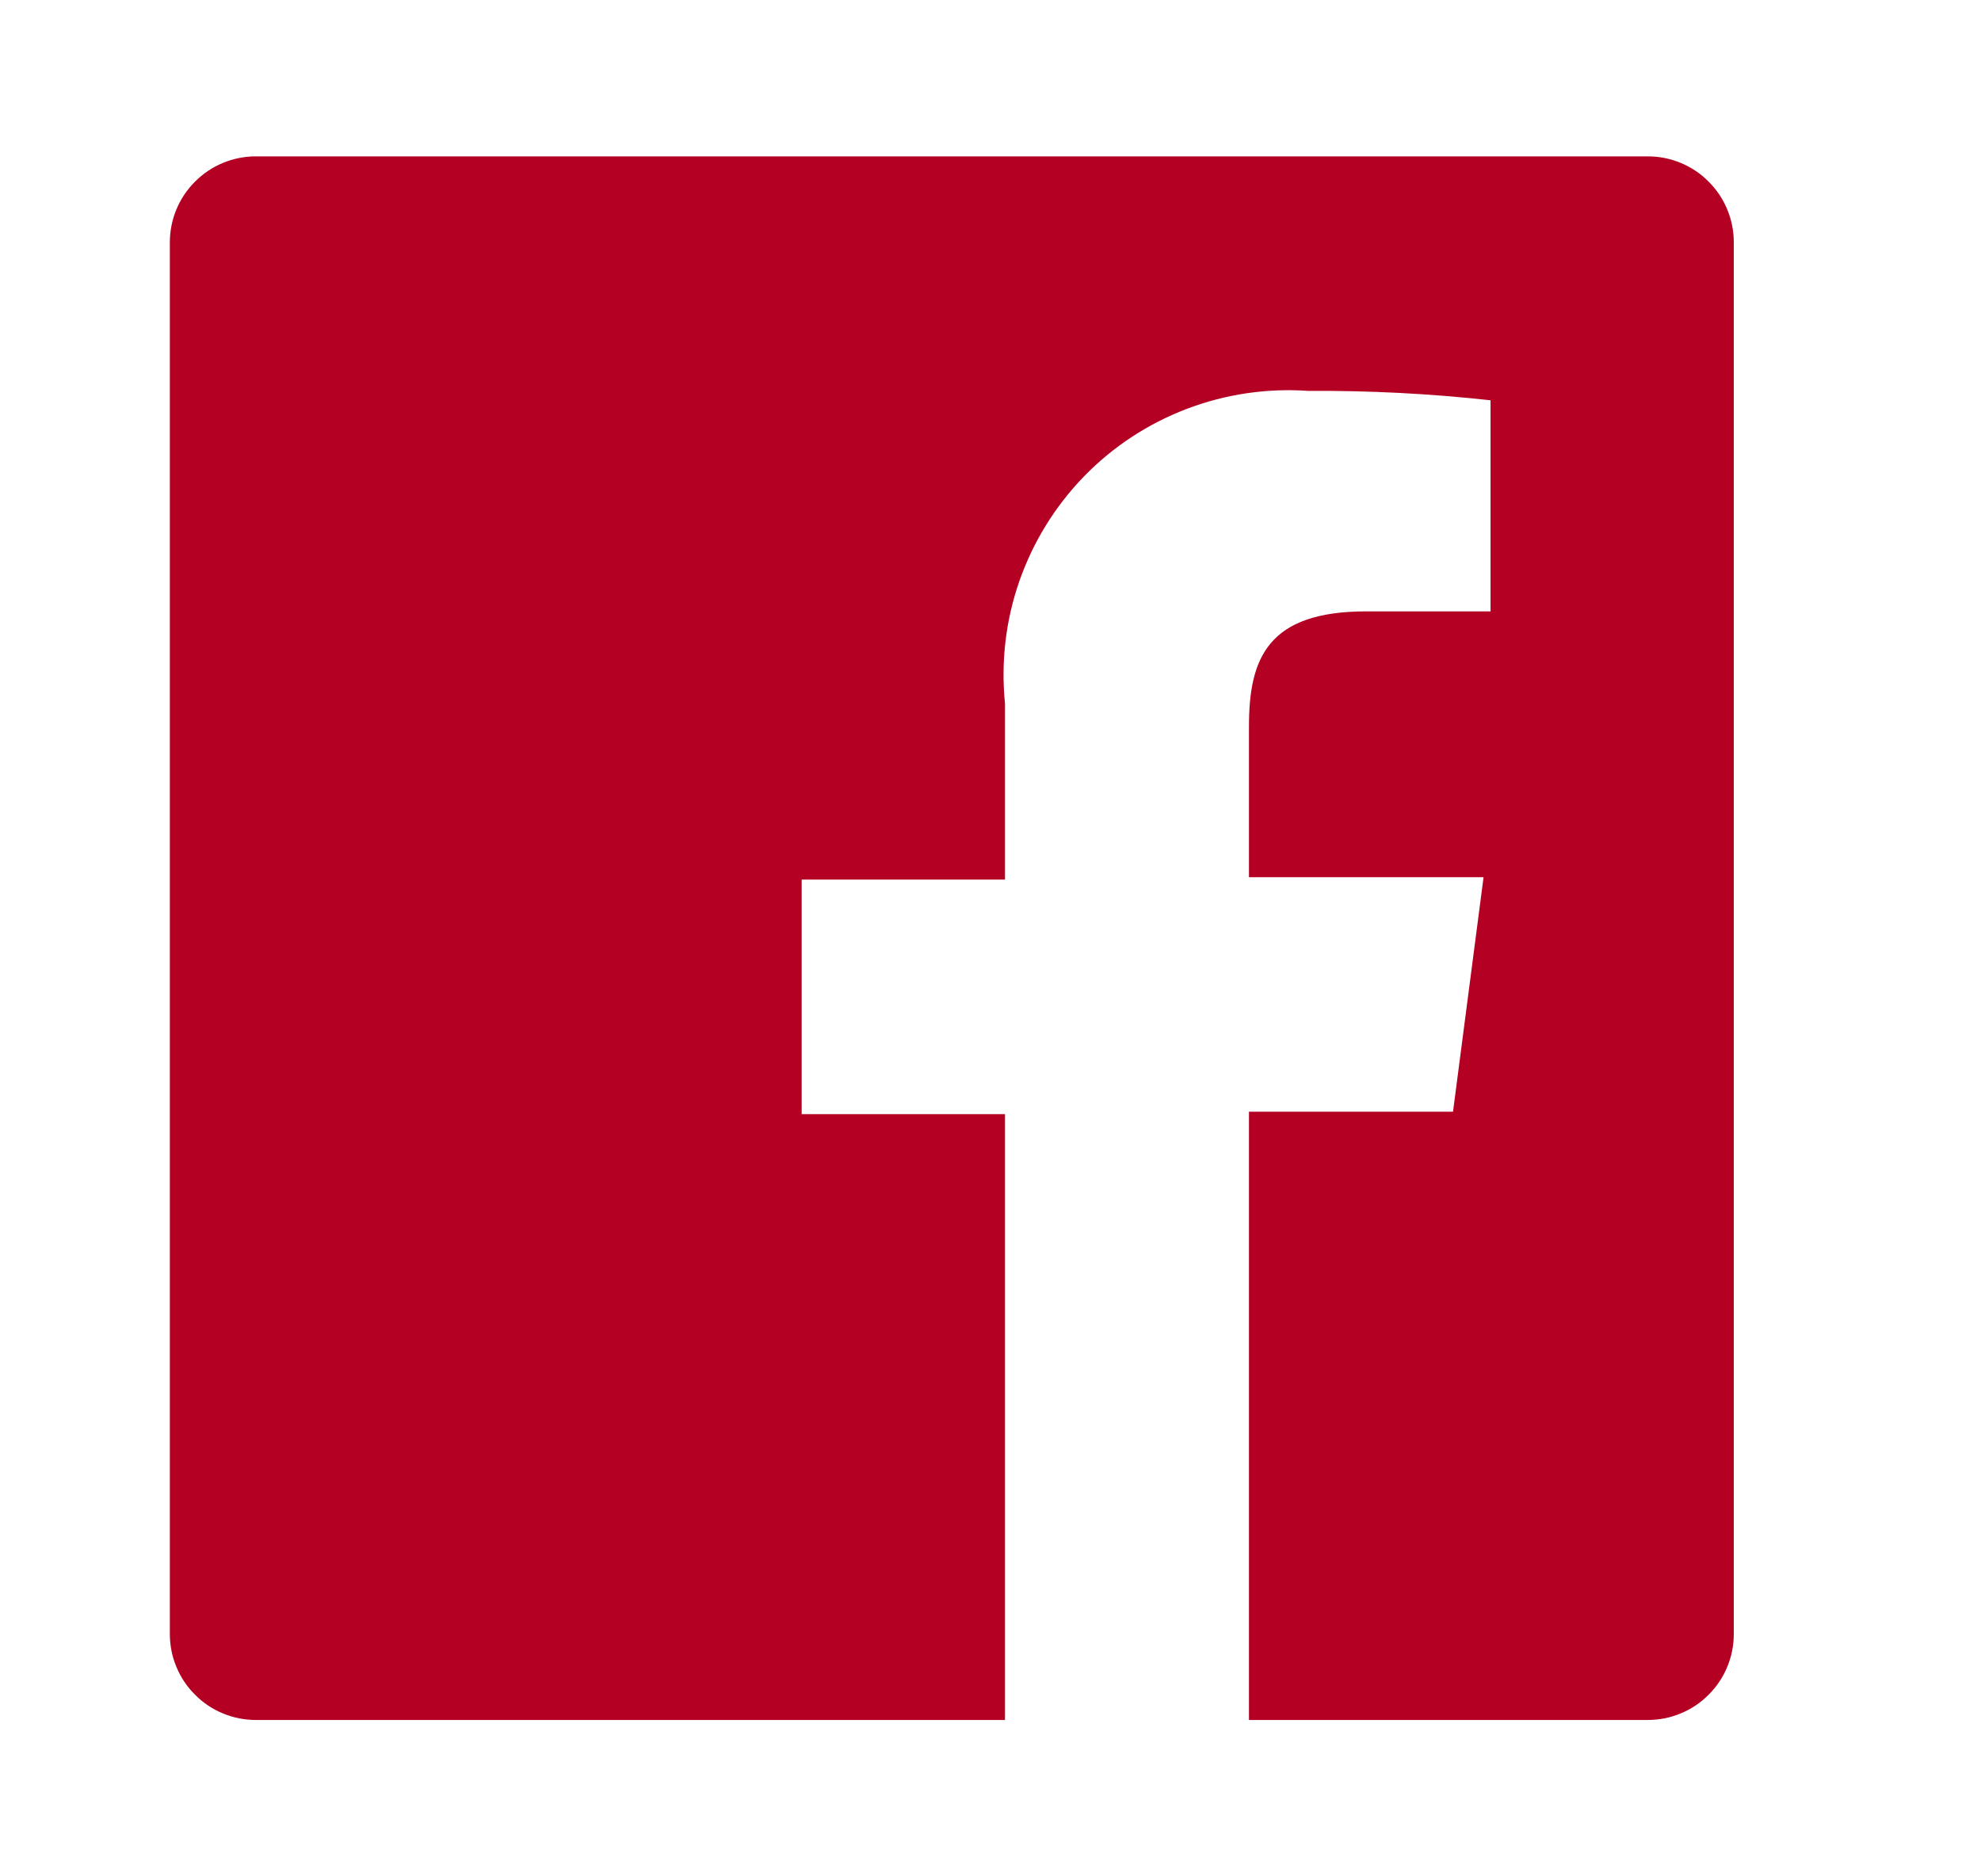 <svg width="19" height="18" viewBox="0 0 19 18" fill="none" xmlns="http://www.w3.org/2000/svg">
<path d="M15.804 1.5H2.454C2.235 1.5 2.025 1.587 1.871 1.742C1.716 1.896 1.629 2.106 1.629 2.325V15.675C1.629 15.783 1.65 15.891 1.692 15.991C1.733 16.091 1.794 16.182 1.871 16.258C1.947 16.335 2.038 16.396 2.138 16.437C2.238 16.479 2.346 16.5 2.454 16.5H9.639V10.688H7.689V8.438H9.639V6.75C9.599 6.354 9.645 5.954 9.776 5.577C9.907 5.201 10.118 4.858 10.395 4.572C10.672 4.286 11.009 4.065 11.381 3.923C11.753 3.781 12.152 3.722 12.549 3.75C13.133 3.746 13.716 3.776 14.296 3.84V5.865H13.104C12.159 5.865 11.979 6.315 11.979 6.968V8.415H14.229L13.936 10.665H11.979V16.5H15.804C15.912 16.5 16.02 16.479 16.12 16.437C16.22 16.396 16.311 16.335 16.387 16.258C16.464 16.182 16.525 16.091 16.566 15.991C16.608 15.891 16.629 15.783 16.629 15.675V2.325C16.629 2.217 16.608 2.109 16.566 2.009C16.525 1.909 16.464 1.818 16.387 1.742C16.311 1.665 16.22 1.604 16.12 1.563C16.02 1.521 15.912 1.5 15.804 1.5V1.5Z" fill="#B30023"/>
</svg>
